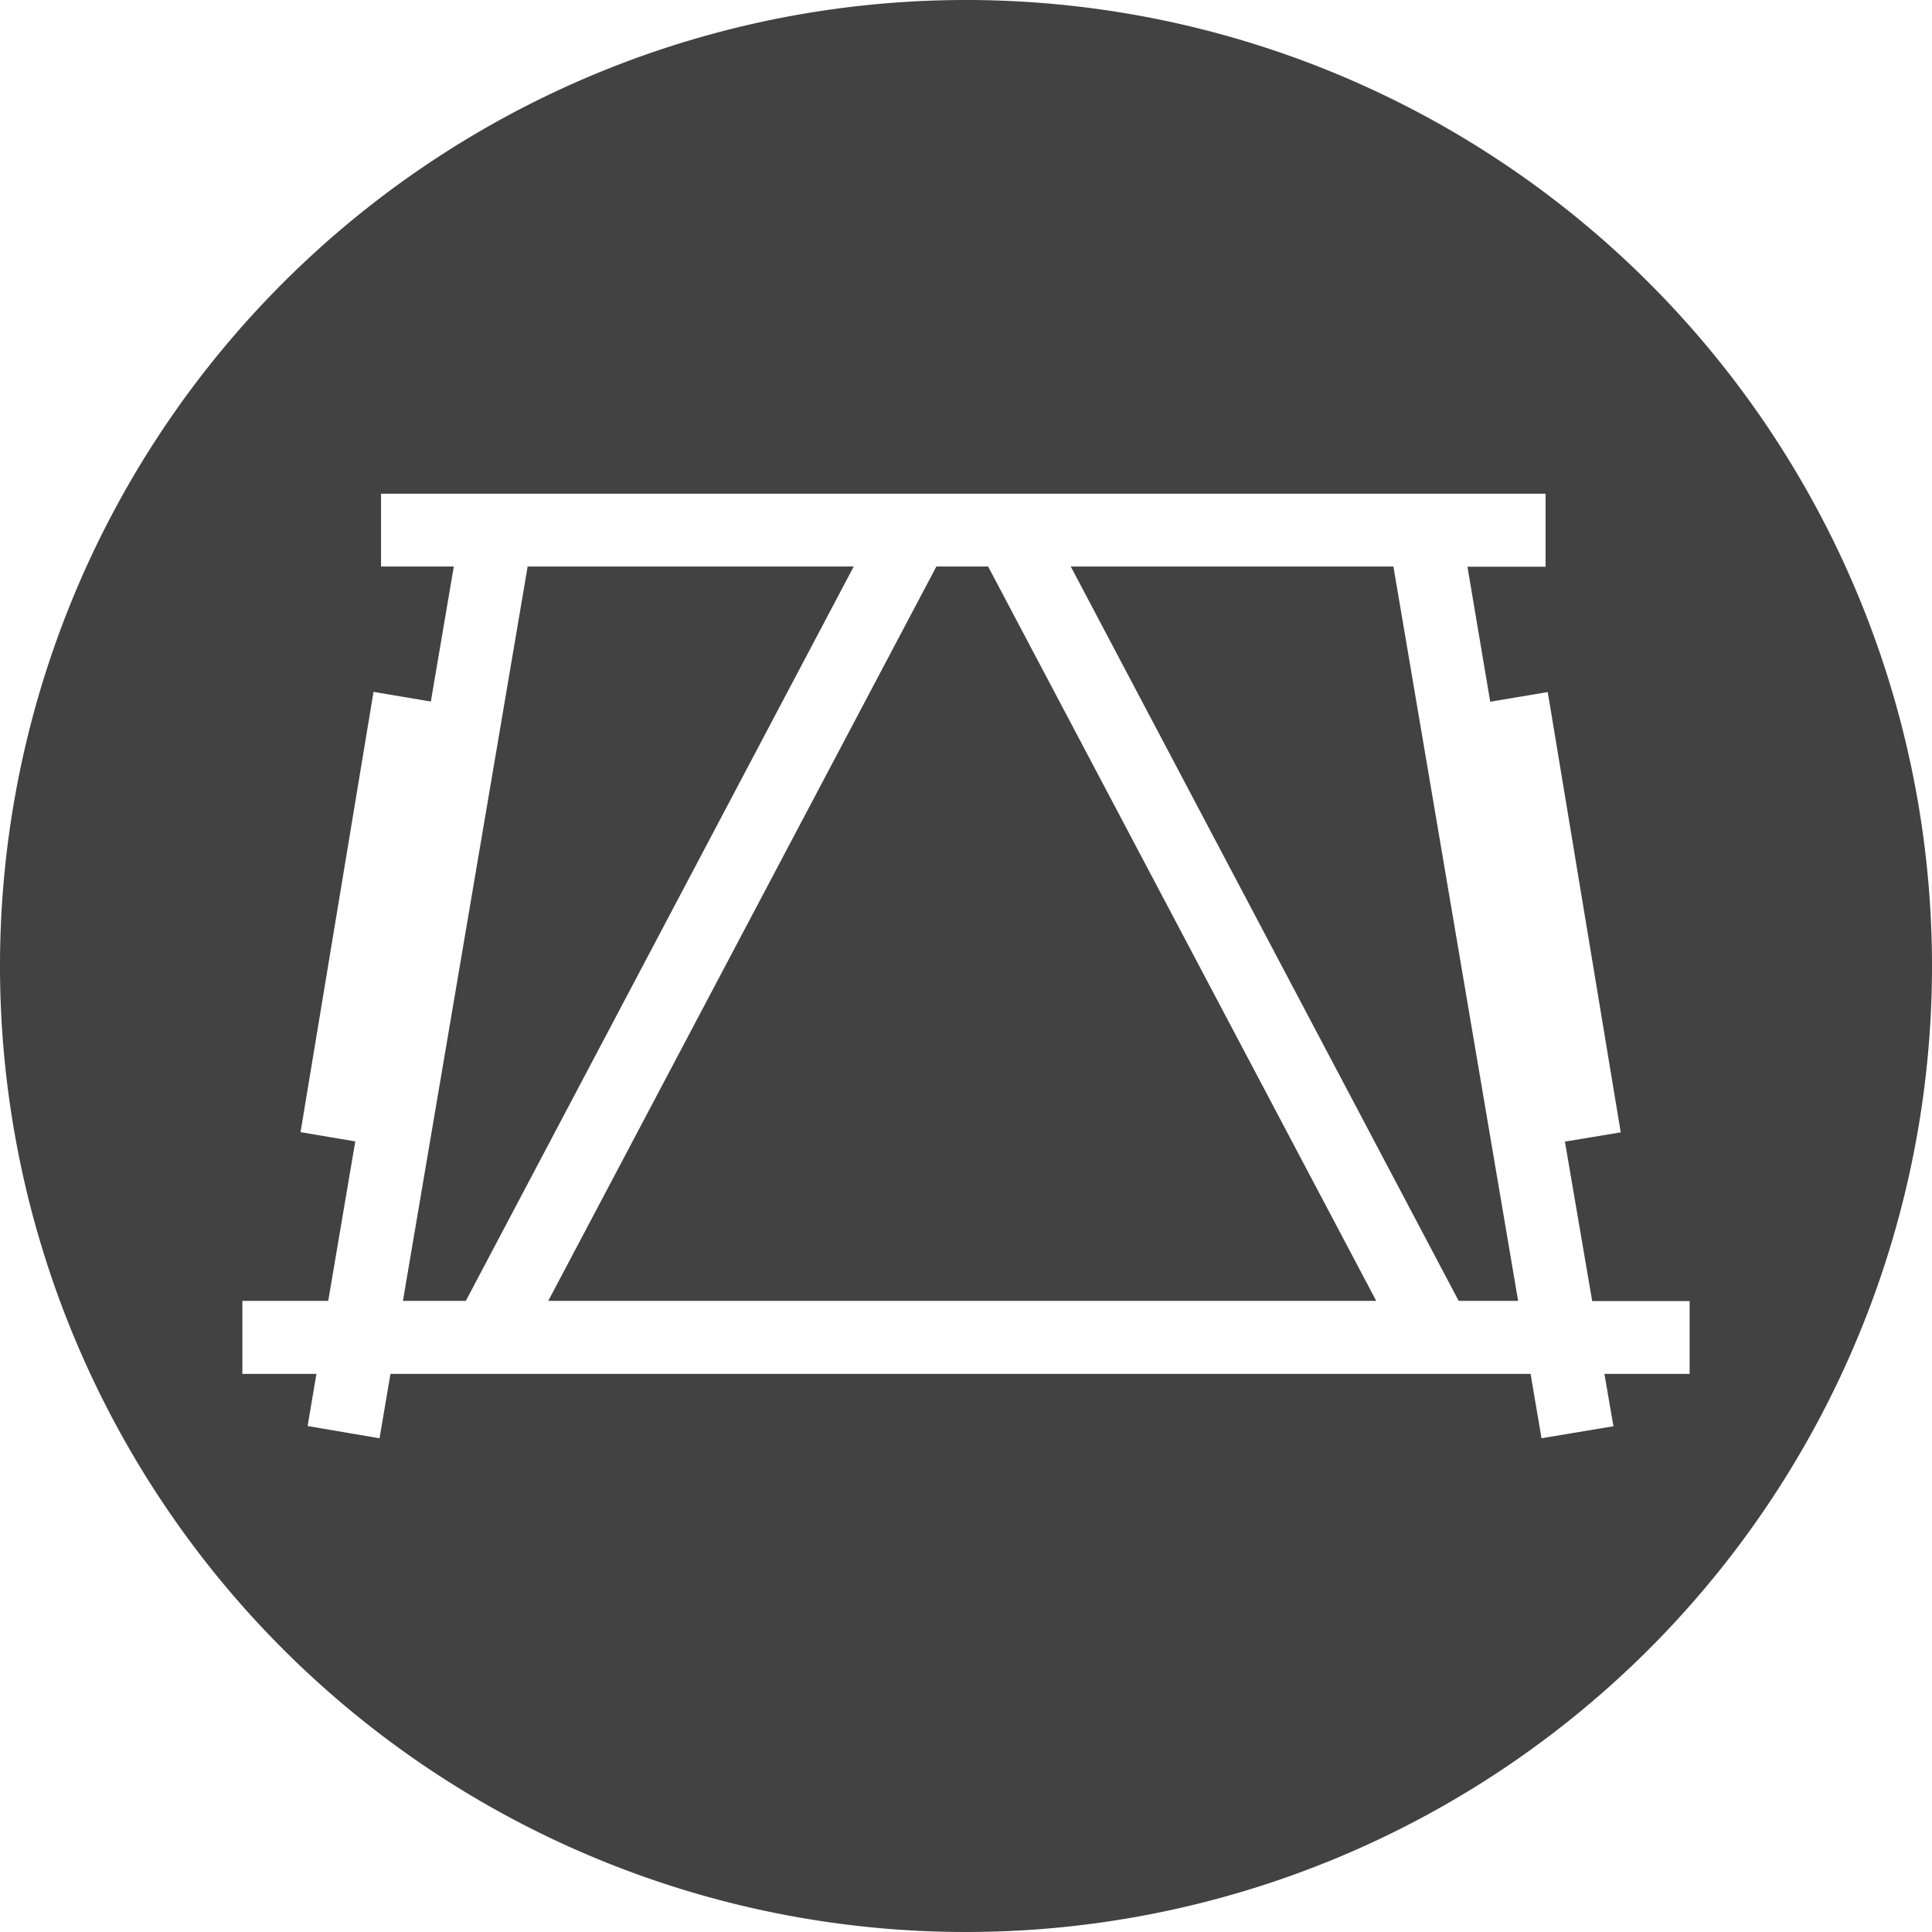<svg xmlns="http://www.w3.org/2000/svg" viewBox="0 0 90 90"><defs><style>.cls-1{fill:#424242;}</style></defs><title>beffroi</title><g id="Pictos_Equipement_clocher" data-name="Pictos Equipement clocher"><polygon class="cls-1" points="24.58 26.39 18.77 60.6 21.7 60.6 39.77 26.39 24.58 26.39"/><polygon class="cls-1" points="43.62 26.39 25.54 60.6 64.11 60.6 46.03 26.39 43.62 26.39"/><path class="cls-1" d="M45,0A45,45,0,1,0,90,45,45,45,0,0,0,45,0ZM74.74,64l.42,2.44L71.81,67l-.51-3H18.19l-.51,3-3.35-.57L14.74,64H11.29V60.6h4l1.26-7.43L14,52.74l3.4-20.51,2.67.45,1.07-6.29H17.75V23H72v3.4H68.36l1.06,6.29,2.68-.45,3.4,20.51-2.6.43,1.27,7.43h4.54V64Z"/><polygon class="cls-1" points="49.88 26.39 67.95 60.6 70.72 60.6 64.91 26.39 49.88 26.39"/></g></svg>